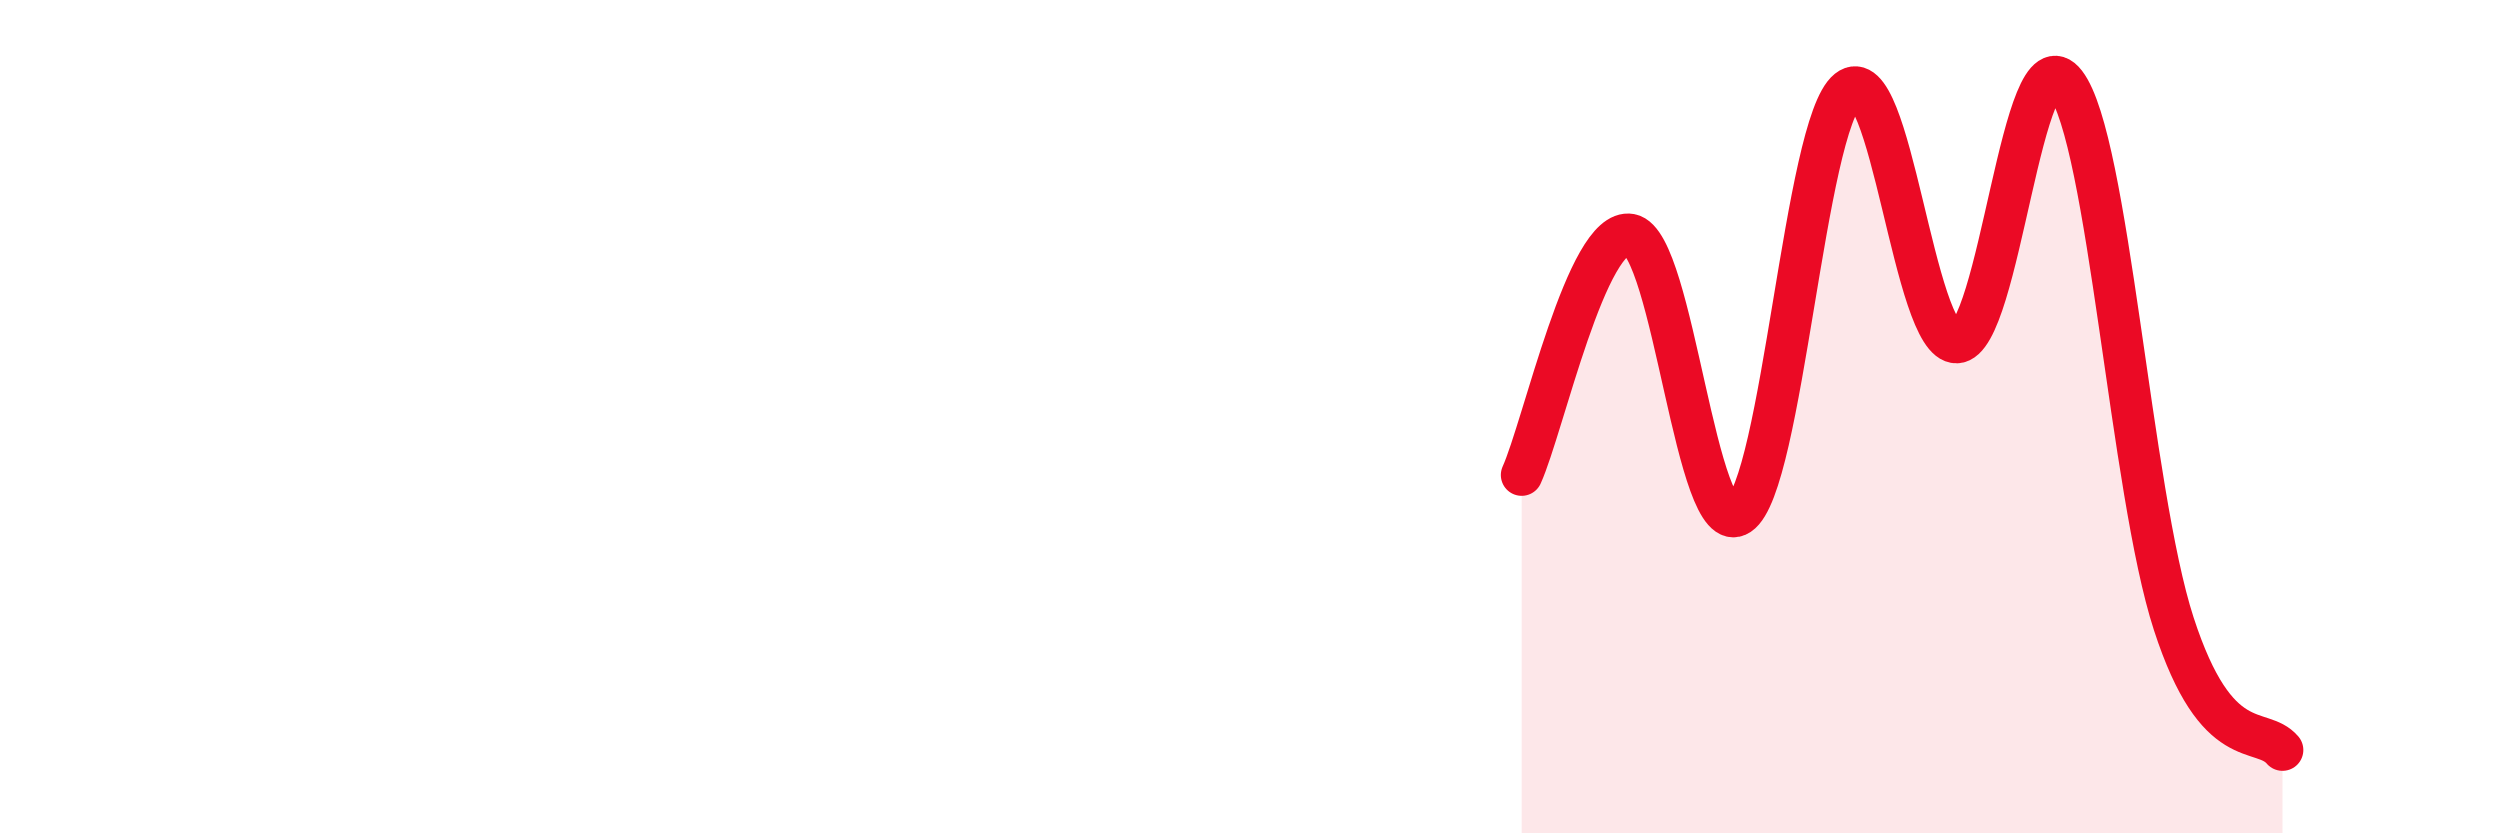 
    <svg width="60" height="20" viewBox="0 0 60 20" xmlns="http://www.w3.org/2000/svg">
      <path
        d="M 36.52,11.4 C 37.04,10.25 38.09,5.44 39.13,5.63 C 40.17,5.82 40.7,13.04 41.74,12.35 C 42.78,11.66 43.31,2.99 44.35,2.16 C 45.39,1.33 45.92,8.25 46.96,8.22 C 48,8.19 48.53,0.65 49.57,2 C 50.61,3.35 51.13,11.77 52.17,14.97 C 53.21,18.17 54.26,17.39 54.78,18L54.78 20L36.52 20Z"
        fill="#EB0A25"
        opacity="0.1"
        stroke-linecap="round"
        stroke-linejoin="round"
      />
      <path
        d="M 36.52,11.4 C 37.04,10.25 38.09,5.44 39.13,5.63 C 40.17,5.82 40.7,13.04 41.74,12.35 C 42.78,11.66 43.31,2.99 44.35,2.16 C 45.39,1.33 45.92,8.25 46.96,8.22 C 48,8.19 48.53,0.65 49.57,2 C 50.61,3.35 51.13,11.77 52.17,14.97 C 53.21,18.17 54.26,17.39 54.78,18"
        stroke="#EB0A25"
        stroke-width="1"
        fill="none"
        stroke-linecap="round"
        stroke-linejoin="round"
      />
    </svg>
  